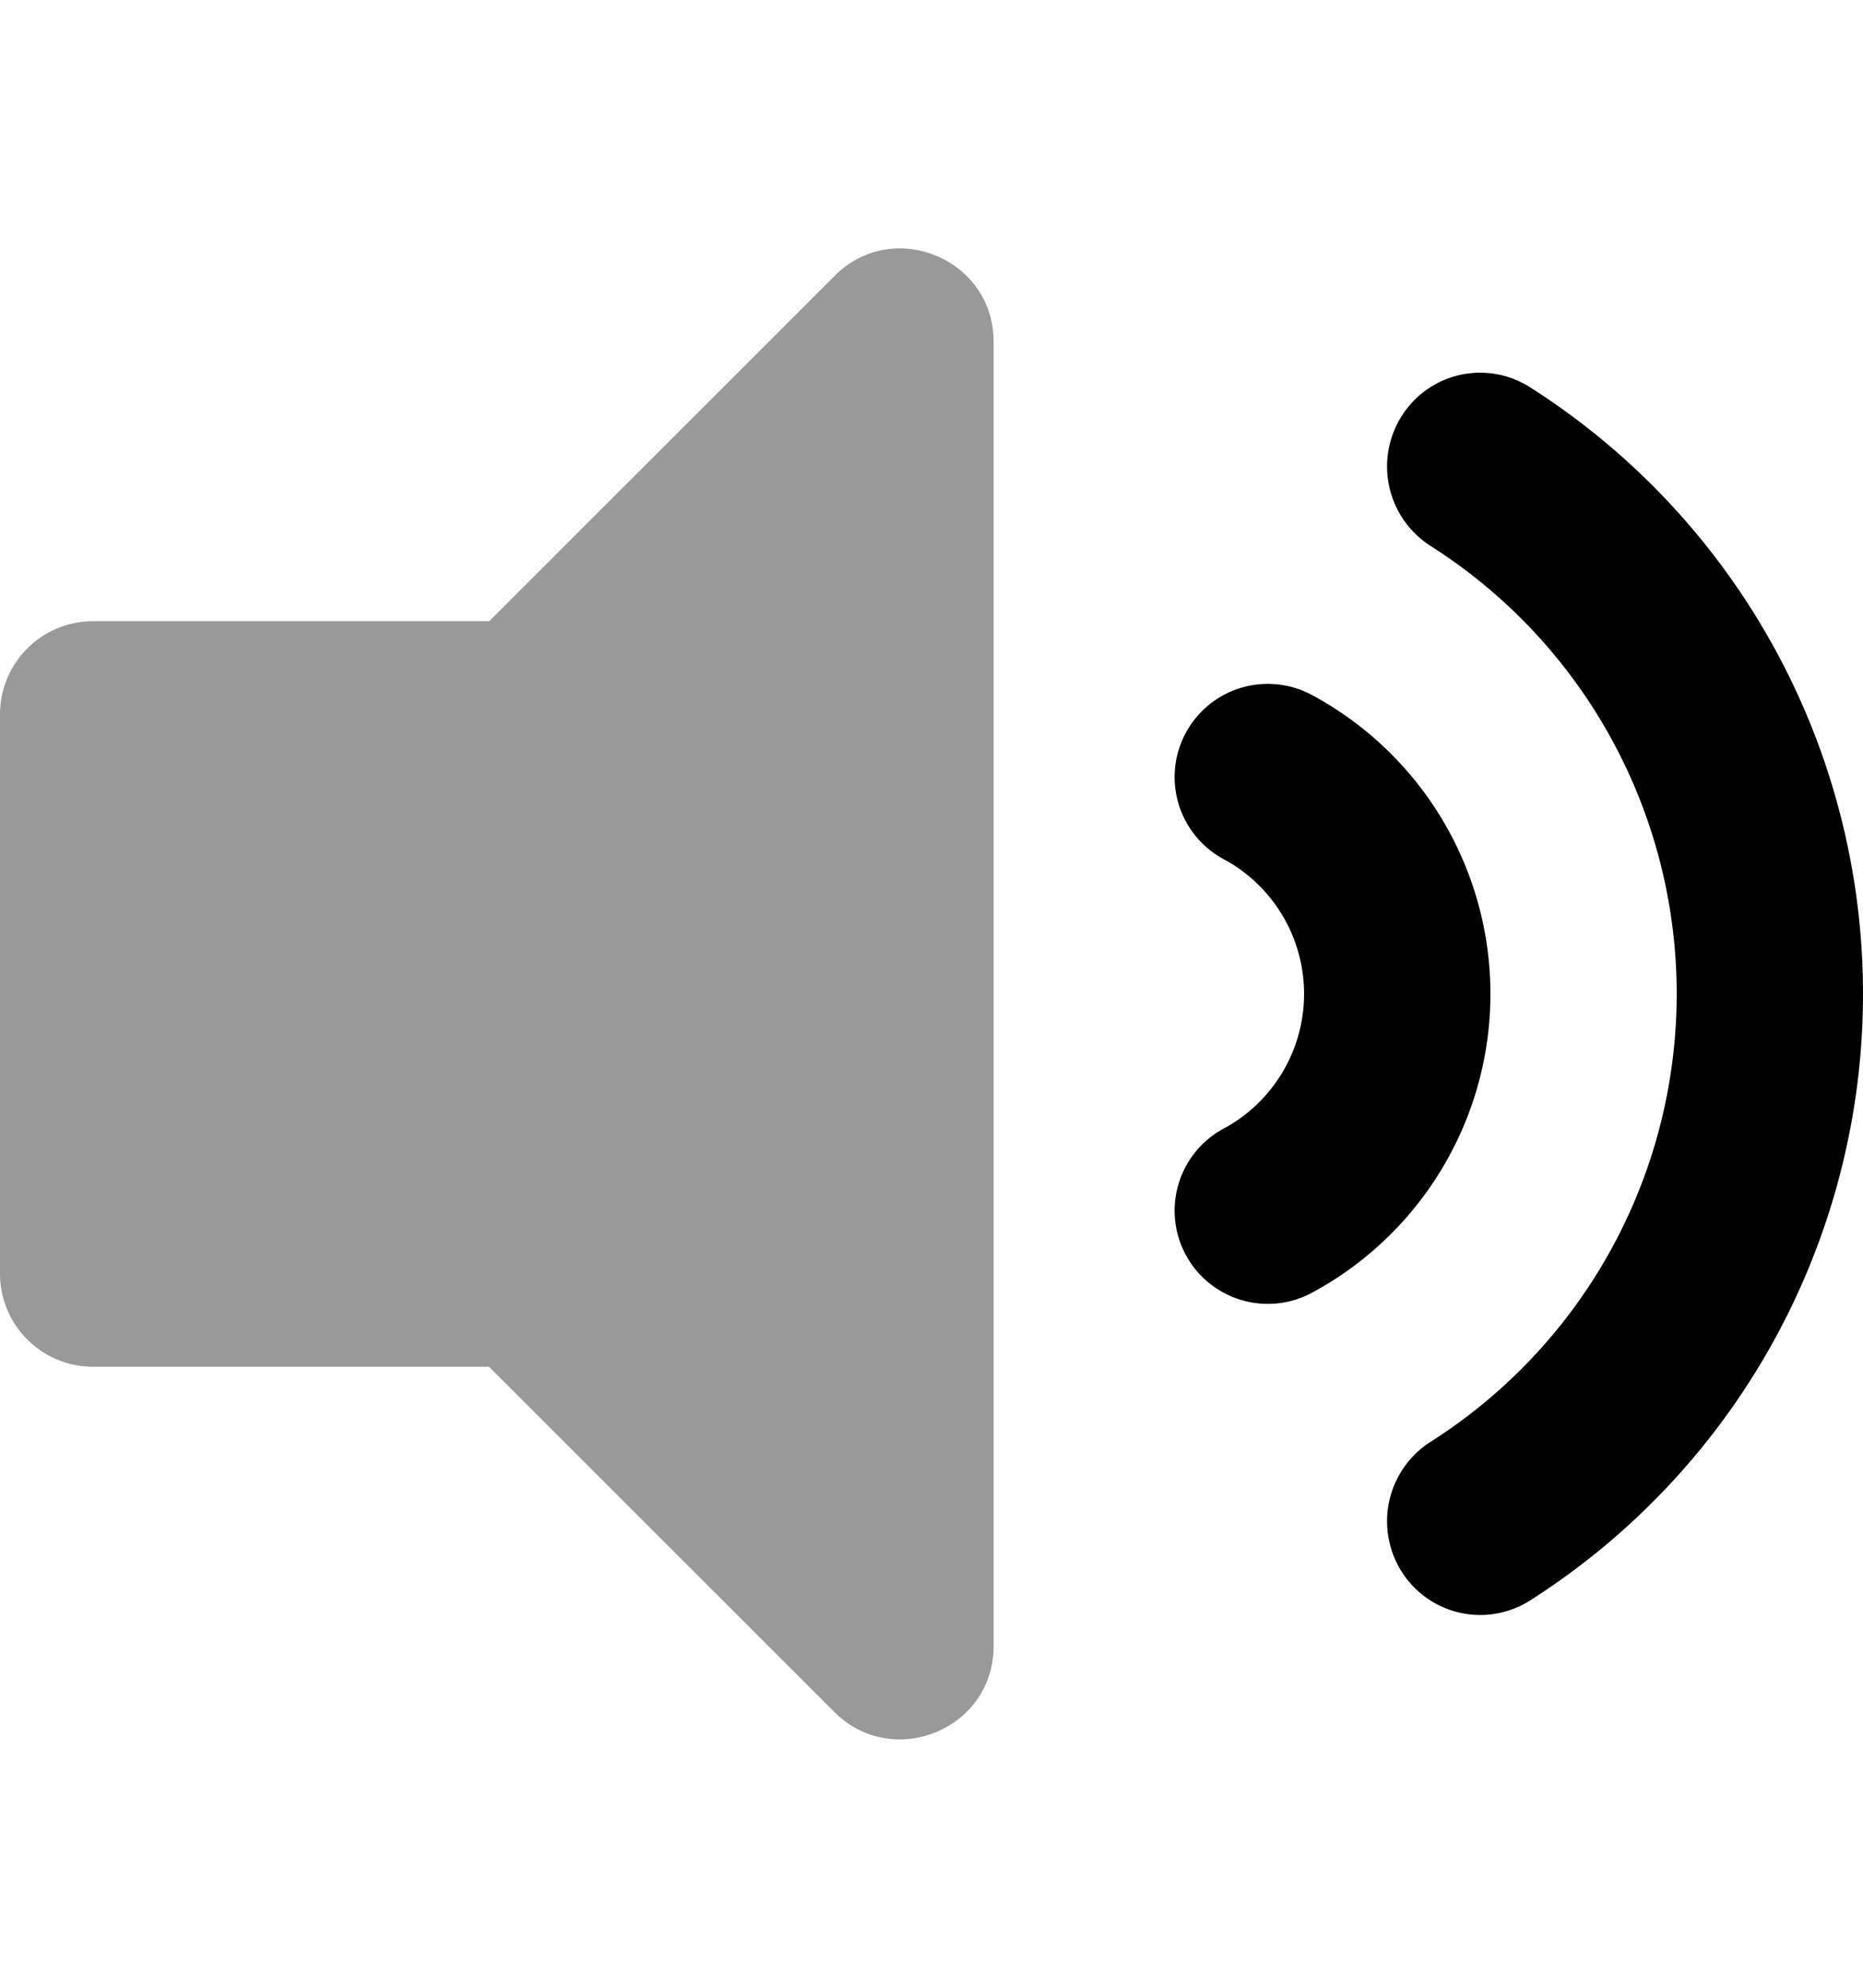 <svg xmlns="http://www.w3.org/2000/svg" viewBox="0 0 480 512"><!-- Font Awesome Pro 5.15.4 by @fontawesome - https://fontawesome.com License - https://fontawesome.com/license (Commercial License) --><defs><style>.fa-secondary{opacity:.4}</style></defs><path d="M256 88v336c0 21.44-25.94 32-41 17l-89-88.95H24A24 24 0 0 1 0 328V184a24 24 0 0 1 24-24h102.06l89-88.95C230 56 256 66.56 256 88z" class="fa-secondary"/><path d="M338.23 179.13a24 24 0 1 0-23.16 42.06 39.42 39.42 0 0 1 0 69.62 24 24 0 1 0 23.16 42.06 87.43 87.43 0 0 0 0-153.74zm56-79.37a23.9 23.9 0 0 0-33.12 7.46 24.29 24.29 0 0 0 7.41 33.36 136.67 136.67 0 0 1 0 230.84 24.28 24.28 0 0 0-7.41 33.36 23.94 23.94 0 0 0 33.12 7.46 185.19 185.19 0 0 0 0-312.48z" class="fa-primary"/></svg>